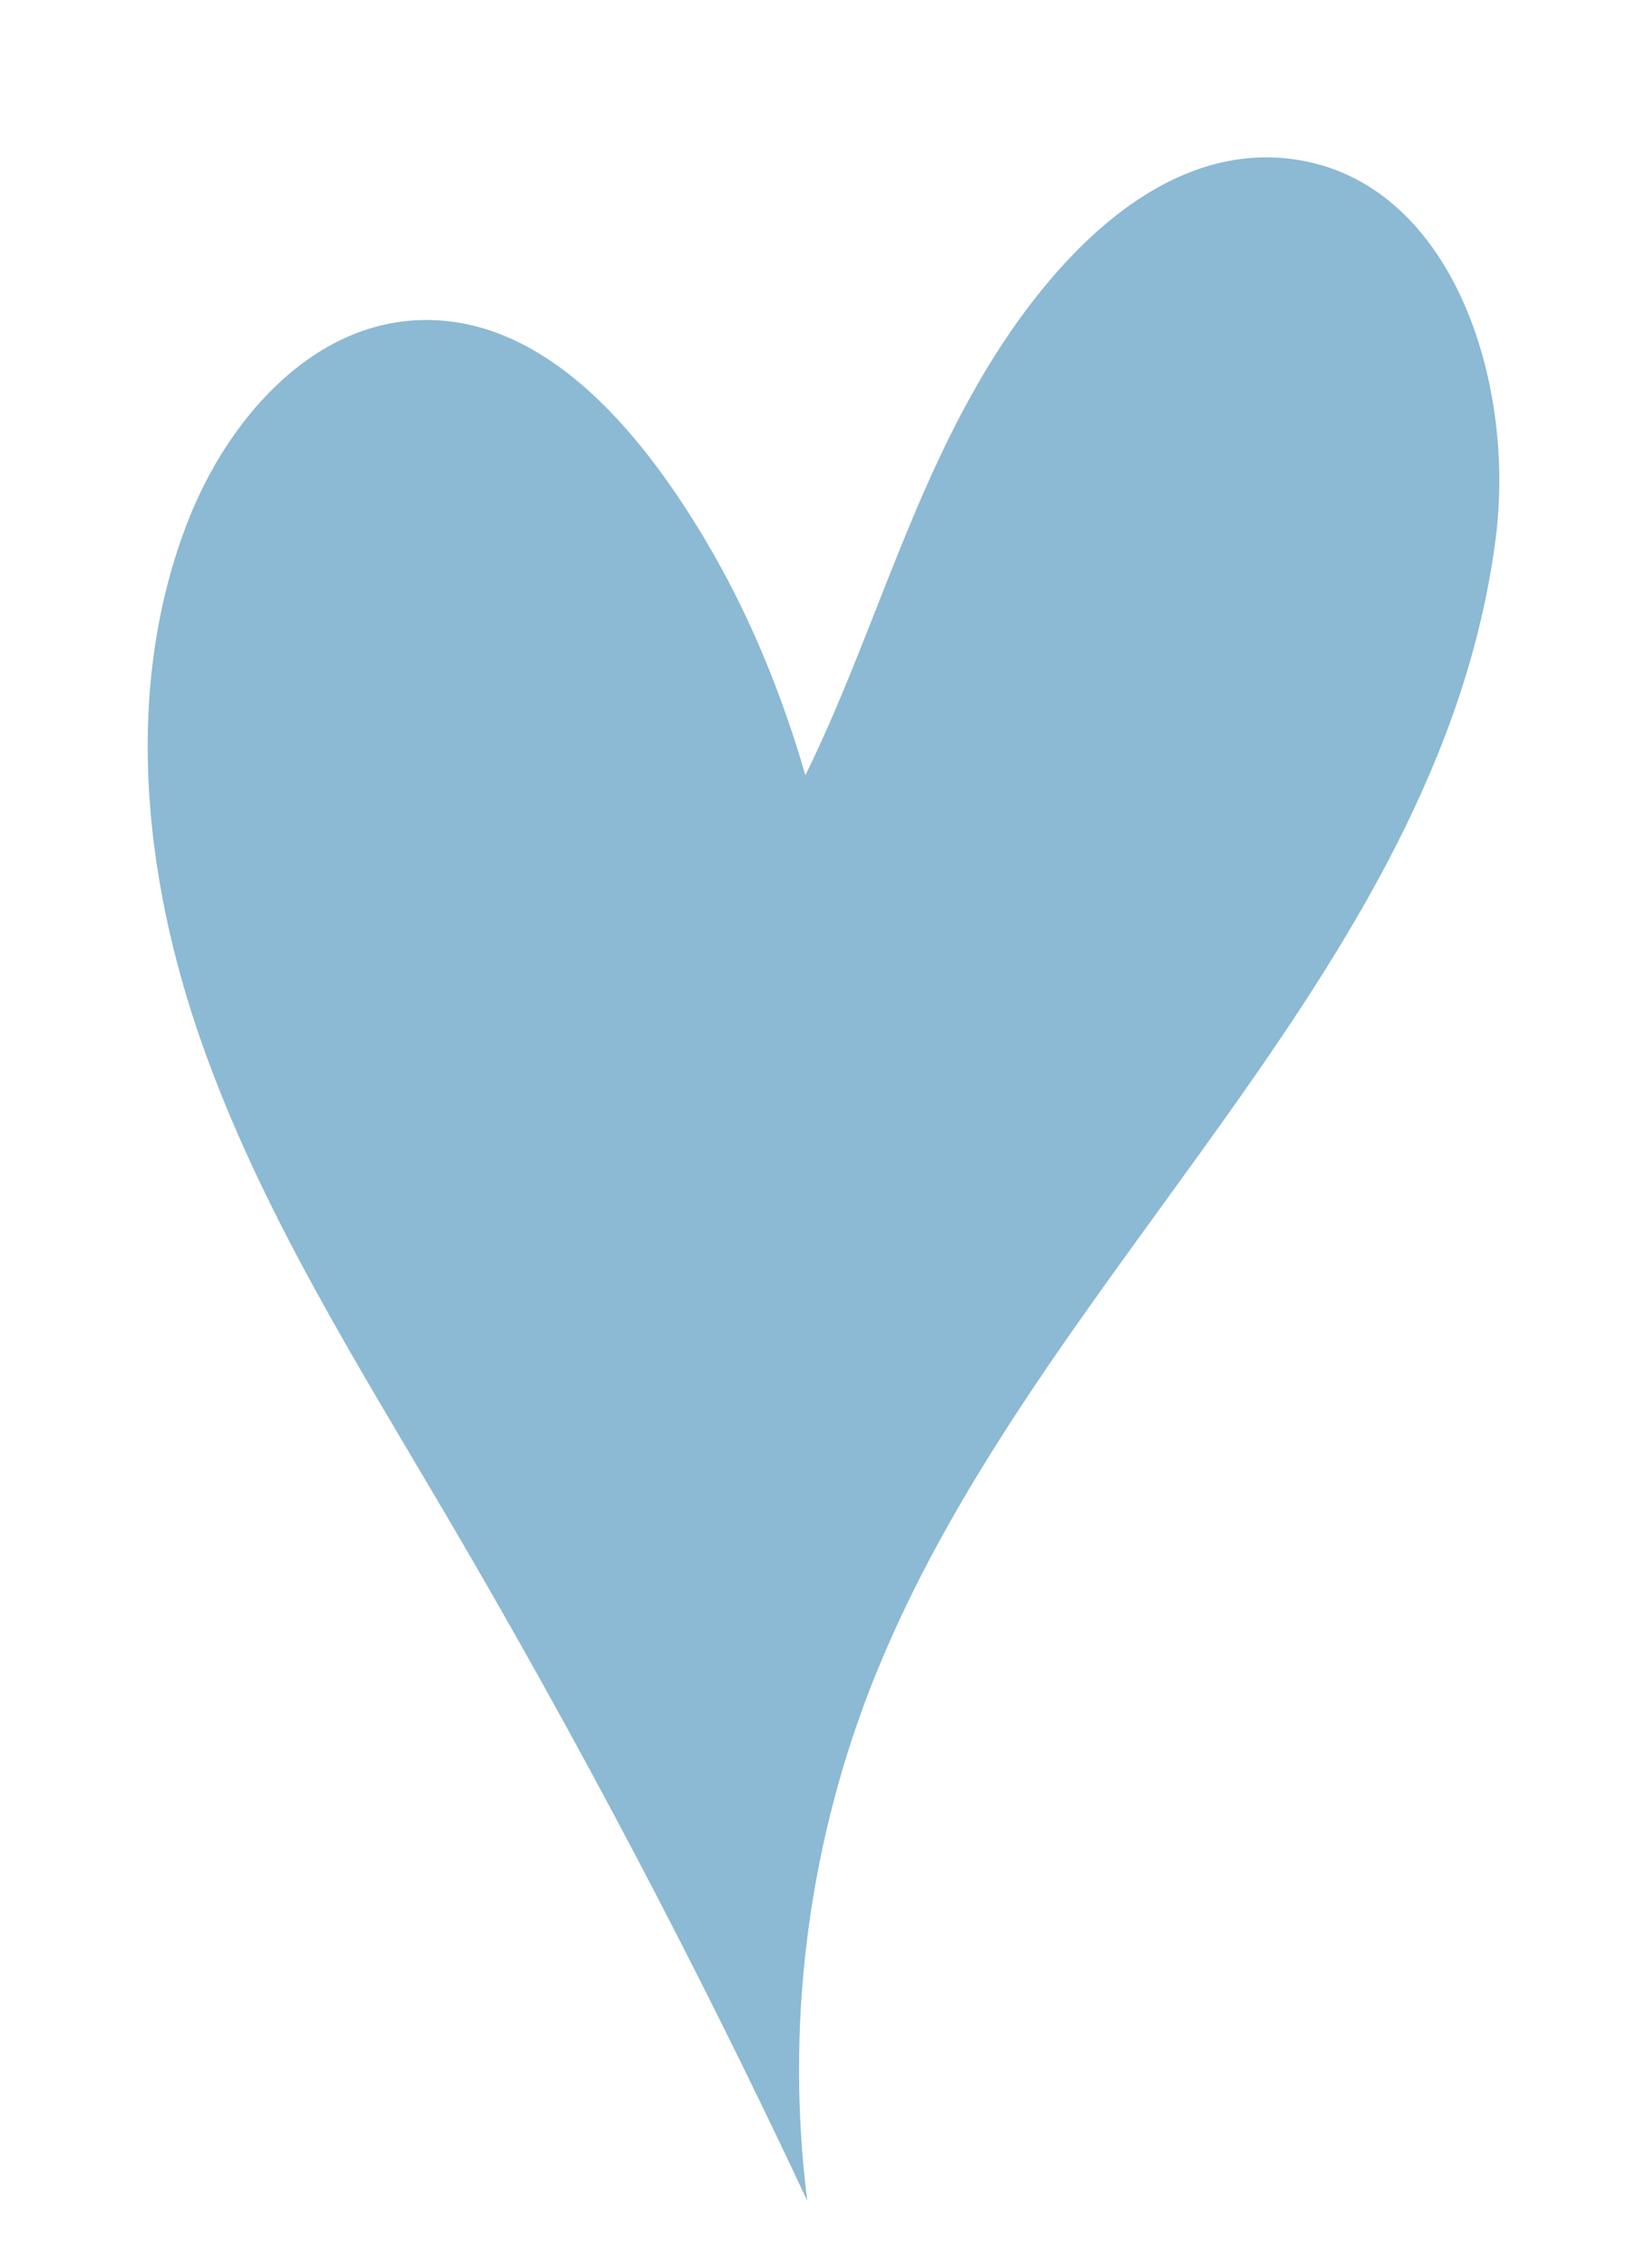 <svg xmlns="http://www.w3.org/2000/svg" xmlns:xlink="http://www.w3.org/1999/xlink" id="Warstwa_1" x="0px" y="0px" viewBox="0 0 69.545 95.73" style="enable-background:new 0 0 69.545 95.73;" xml:space="preserve"><path style="fill:#8CB9D3;" d="M29.719,22.683c-2.757-4.601-6.86-9.486-12.214-9.162c-4.478,0.271-7.909,4.252-9.55,8.427  c-2.743,6.978-1.936,14.935,0.543,22.011s6.515,13.481,10.315,19.944c5.537,9.416,10.635,19.09,15.274,28.979  c-0.916-7.23-0.013-14.683,2.603-21.485c6.684-17.381,24.069-30.189,26.464-48.657c0.865-6.67-1.868-15.092-8.529-16.018  c-5.59-0.777-10.225,4.224-13.104,9.078c-3.209,5.411-4.788,11.376-7.513,16.916C32.986,29.211,31.615,25.848,29.719,22.683z"></path></svg>